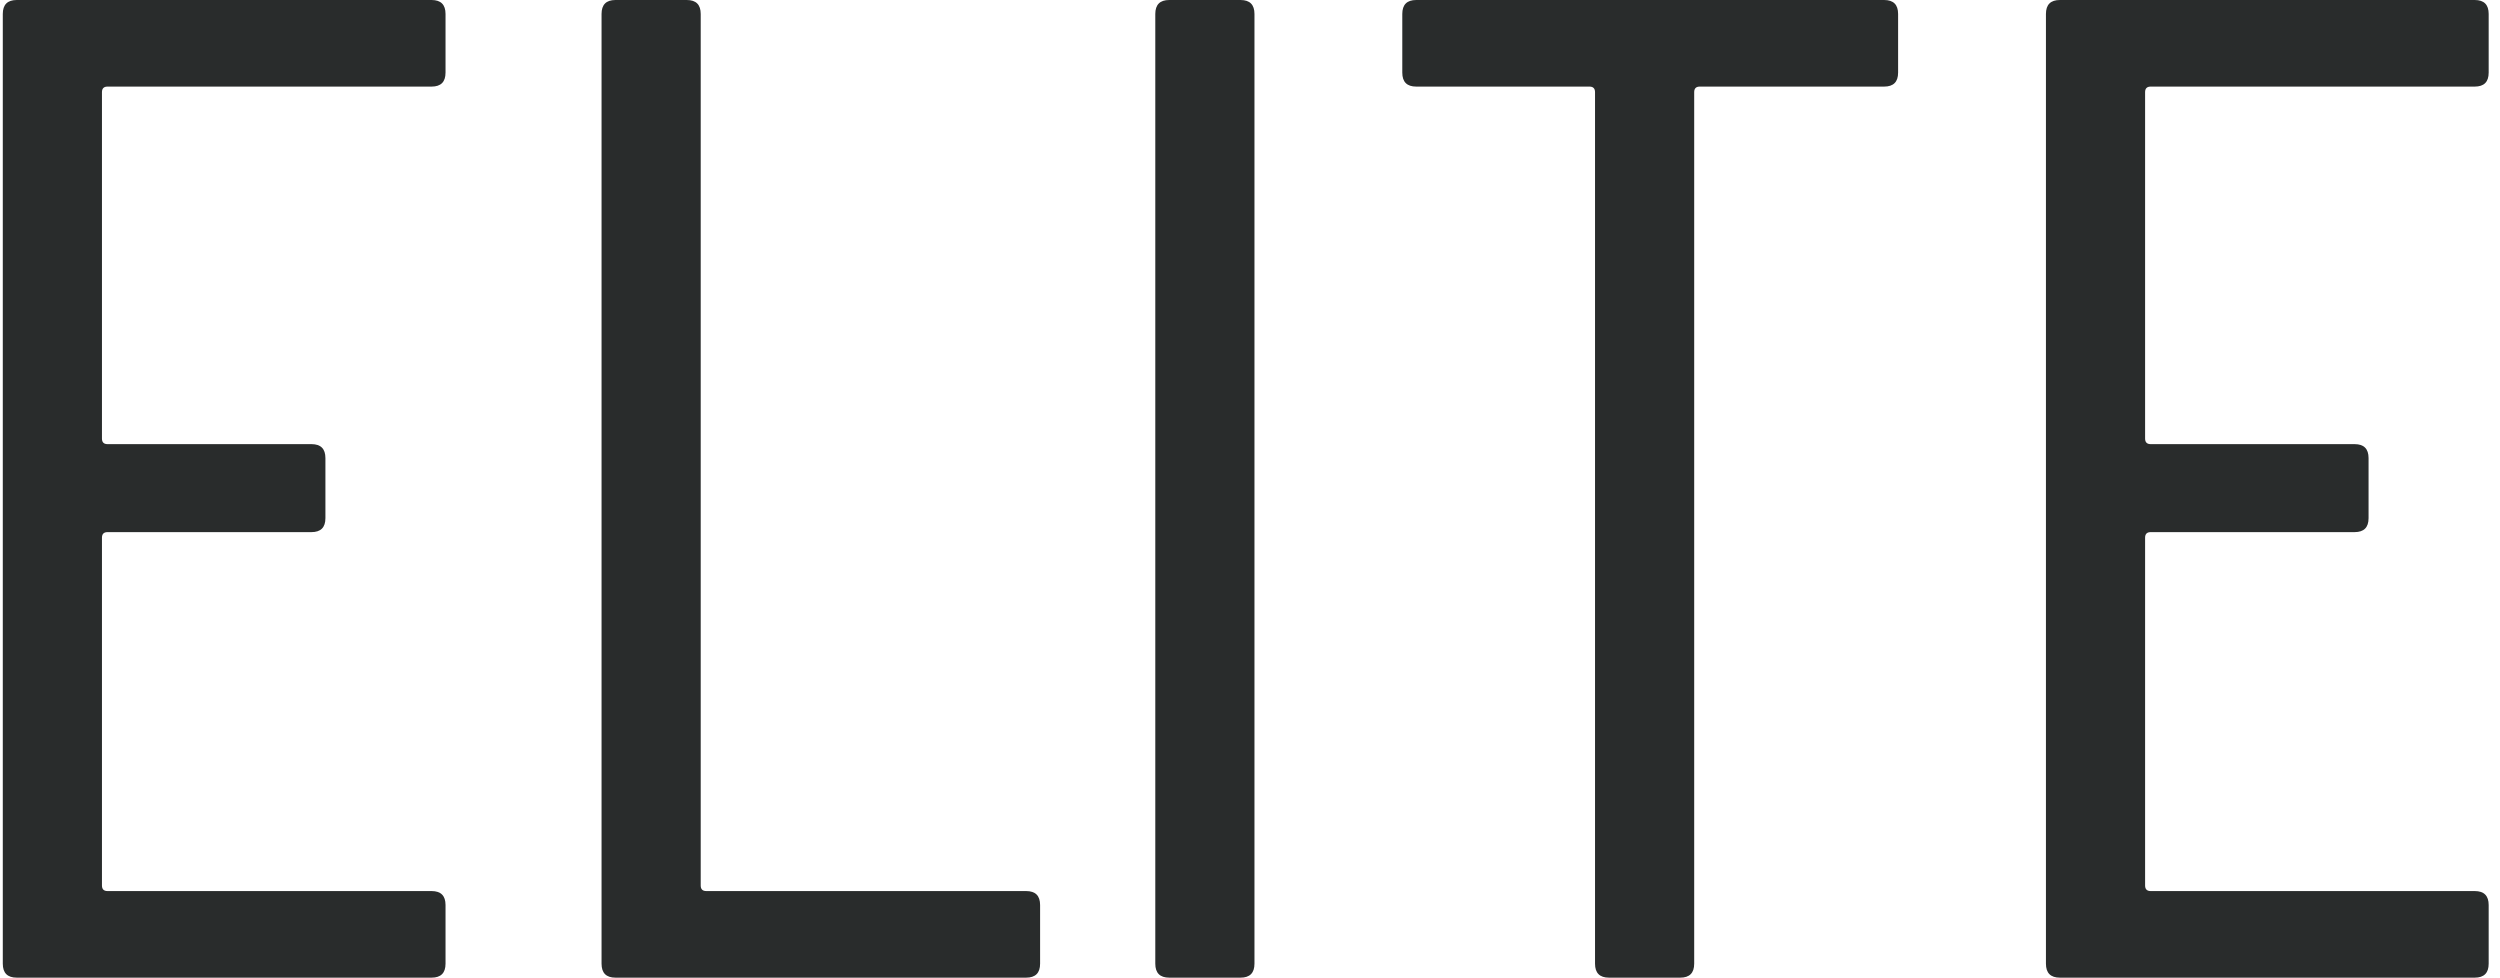 <?xml version="1.0" encoding="UTF-8"?> <svg xmlns="http://www.w3.org/2000/svg" width="179" height="70" viewBox="0 0 179 70" fill="none"> <path d="M31.9 5.2C31.9 5.867 31.567 6.2 30.9 6.2H7.7C7.433 6.2 7.3 6.333 7.3 6.6V31.4C7.3 31.667 7.433 31.8 7.7 31.8H22.3C22.967 31.8 23.3 32.133 23.3 32.8V37.1C23.3 37.767 22.967 38.1 22.3 38.1H7.7C7.433 38.1 7.3 38.233 7.3 38.5V63.4C7.3 63.667 7.433 63.8 7.7 63.8H30.9C31.567 63.8 31.9 64.133 31.9 64.8V69C31.9 69.667 31.567 70 30.9 70H1.2C0.533 70 0.2 69.667 0.2 69V1C0.2 0.333 0.533 -4.76837e-06 1.2 -4.76837e-06H30.9C31.567 -4.76837e-06 31.9 0.333 31.9 1V5.2ZM44.071 70C43.404 70 43.071 69.667 43.071 69V1C43.071 0.333 43.404 -4.76837e-06 44.071 -4.76837e-06H49.171C49.838 -4.76837e-06 50.171 0.333 50.171 1V63.4C50.171 63.667 50.304 63.8 50.571 63.8H73.471C74.138 63.8 74.471 64.133 74.471 64.8V69C74.471 69.667 74.138 70 73.471 70H44.071ZM83.719 70C83.053 70 82.719 69.667 82.719 69V1C82.719 0.333 83.053 -4.76837e-06 83.719 -4.76837e-06H88.82C89.486 -4.76837e-06 89.82 0.333 89.82 1V69C89.82 69.667 89.486 70 88.82 70H83.719ZM134.904 -4.76837e-06C135.571 -4.76837e-06 135.904 0.333 135.904 1V5.2C135.904 5.867 135.571 6.2 134.904 6.2H121.704C121.437 6.2 121.304 6.333 121.304 6.6V69C121.304 69.667 120.971 70 120.304 70H115.204C114.537 70 114.204 69.667 114.204 69V6.6C114.204 6.333 114.071 6.2 113.804 6.2H101.404C100.737 6.2 100.404 5.867 100.404 5.2V1C100.404 0.333 100.737 -4.76837e-06 101.404 -4.76837e-06H134.904ZM178.189 5.2C178.189 5.867 177.856 6.2 177.189 6.2H153.989C153.722 6.2 153.589 6.333 153.589 6.6V31.4C153.589 31.667 153.722 31.8 153.989 31.8H168.589C169.256 31.8 169.589 32.133 169.589 32.8V37.1C169.589 37.767 169.256 38.1 168.589 38.1H153.989C153.722 38.1 153.589 38.233 153.589 38.5V63.4C153.589 63.667 153.722 63.8 153.989 63.8H177.189C177.856 63.8 178.189 64.133 178.189 64.8V69C178.189 69.667 177.856 70 177.189 70H147.489C146.822 70 146.489 69.667 146.489 69V1C146.489 0.333 146.822 -4.76837e-06 147.489 -4.76837e-06H177.189C177.856 -4.76837e-06 178.189 0.333 178.189 1V5.2Z" fill="#292C2C"></path> </svg> 